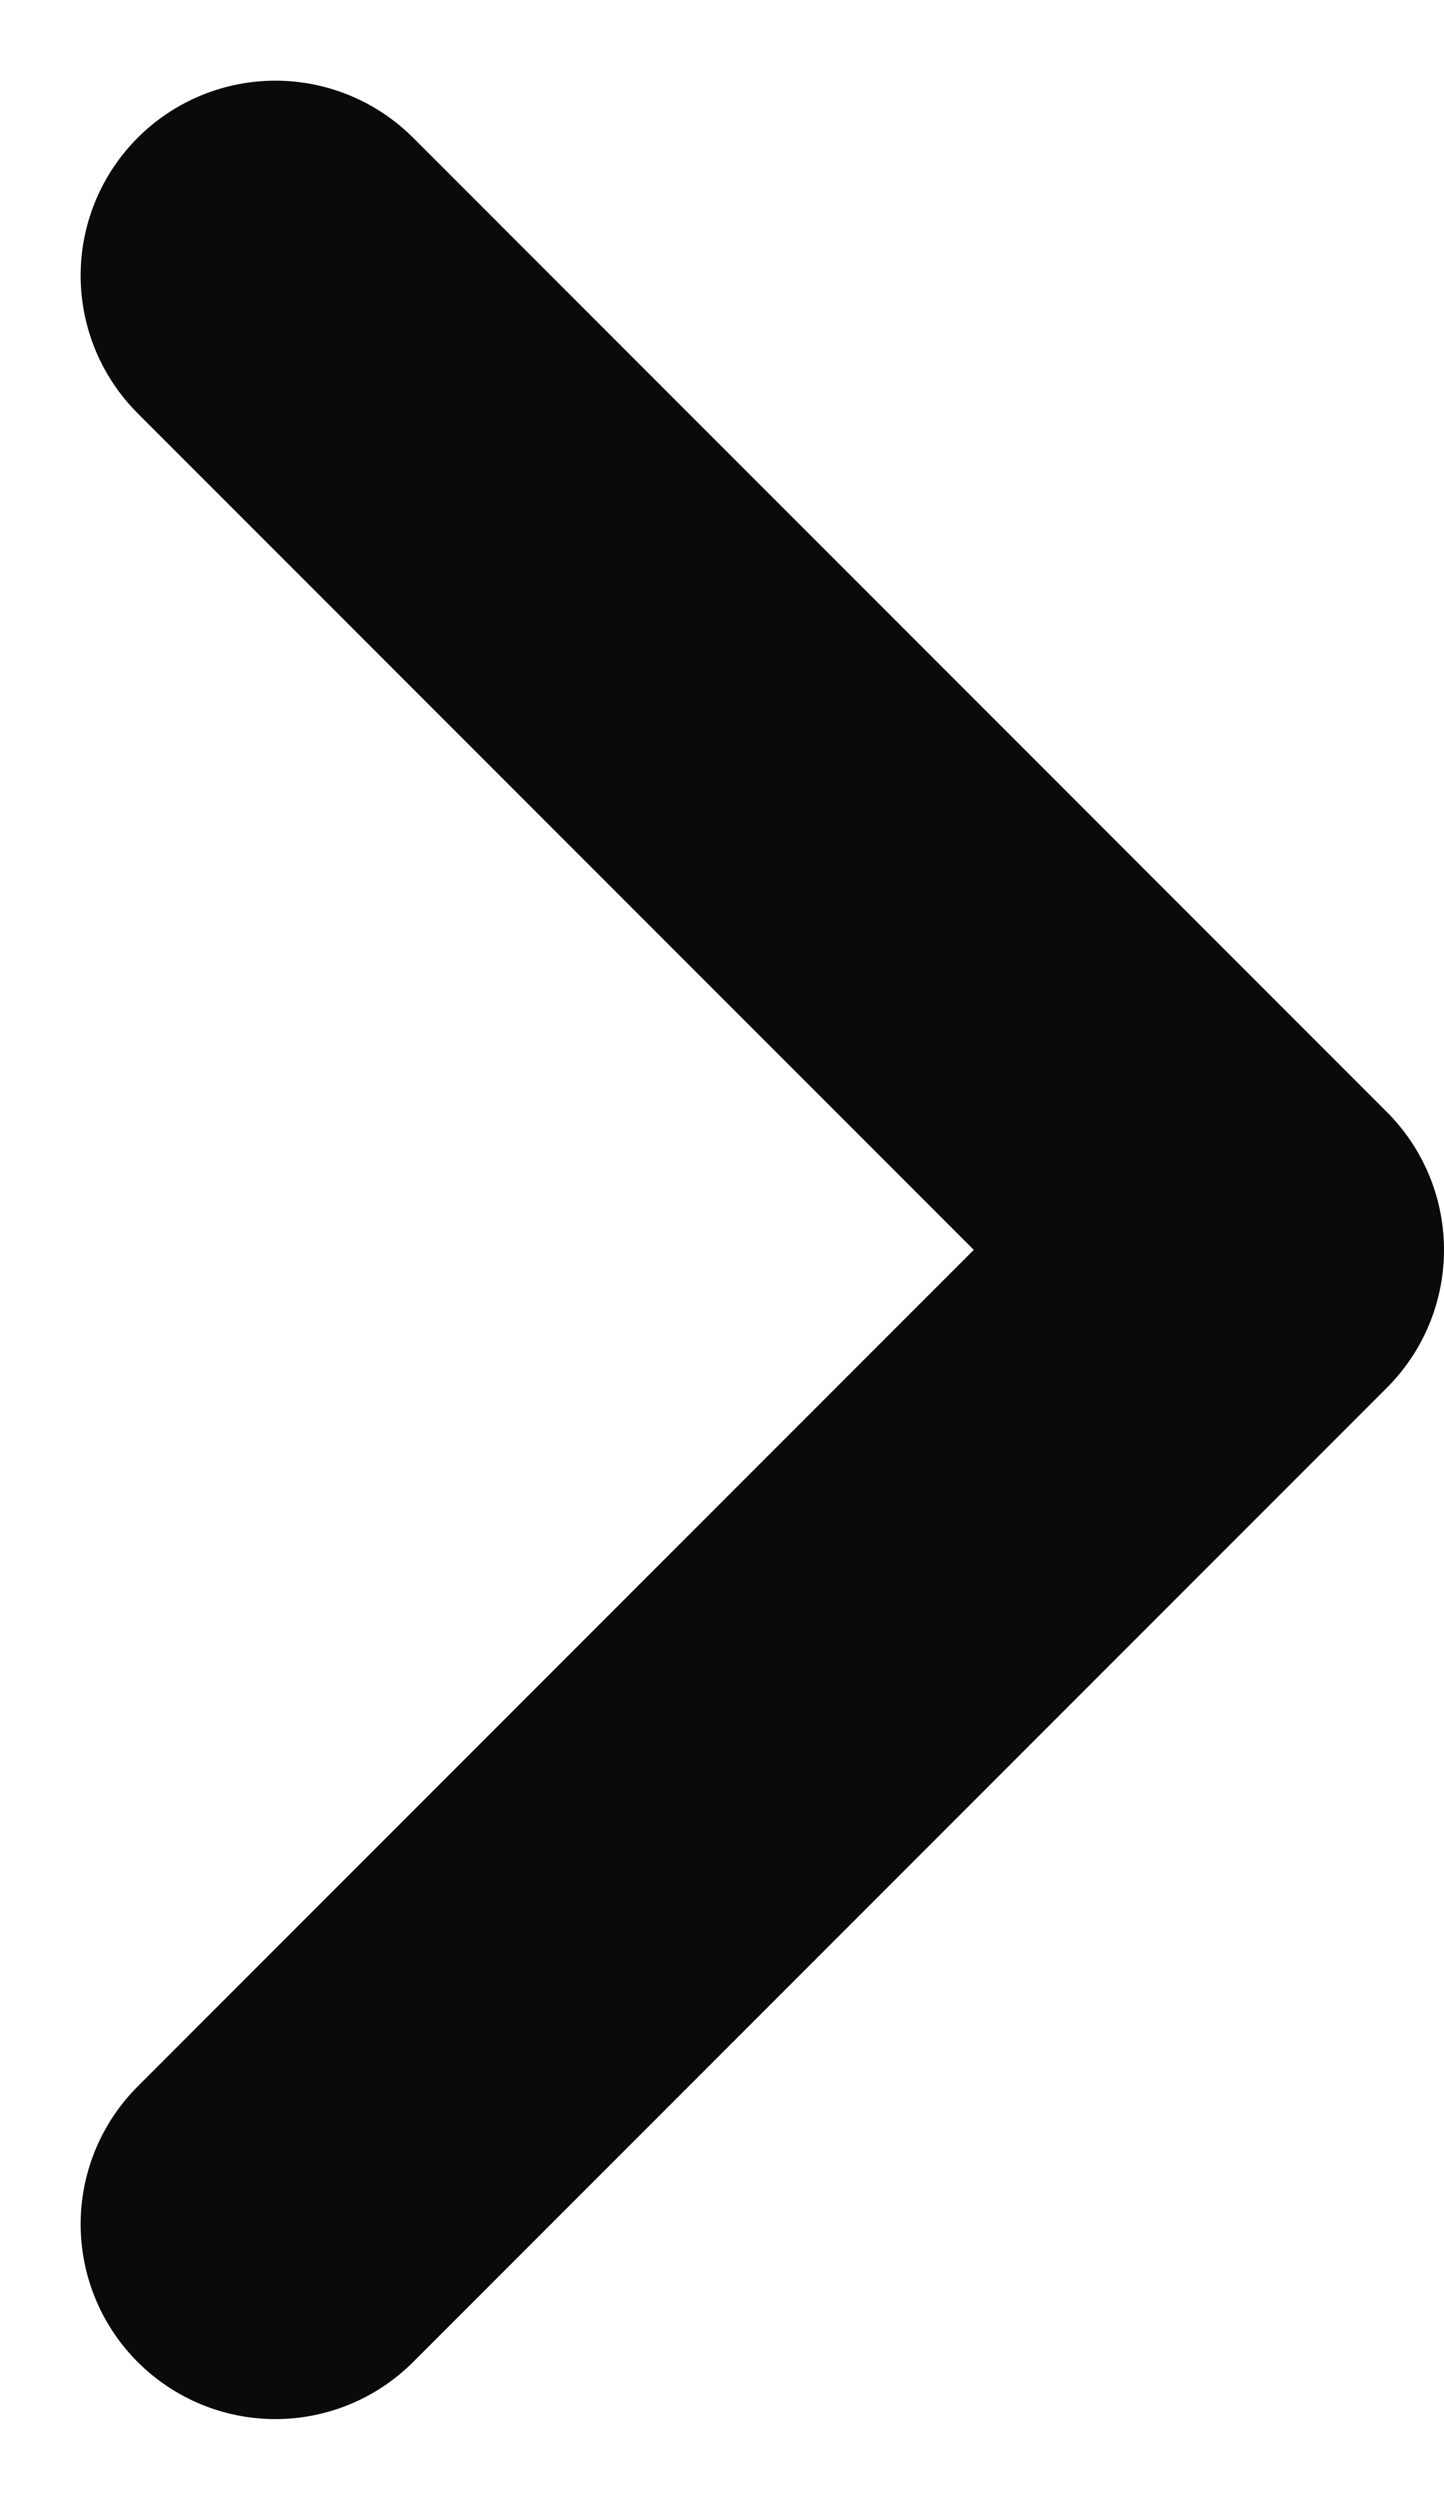 <svg xmlns="http://www.w3.org/2000/svg" width="7.414" height="12.828" viewBox="0 0 7.414 12.828">
  <path id="chevron-down" d="M5,9l5,5,5-5" transform="translate(-7.586 16.414) rotate(-90)" fill="none" stroke="#0a090b" stroke-linecap="round" stroke-linejoin="round" stroke-width="2"/>
</svg>
